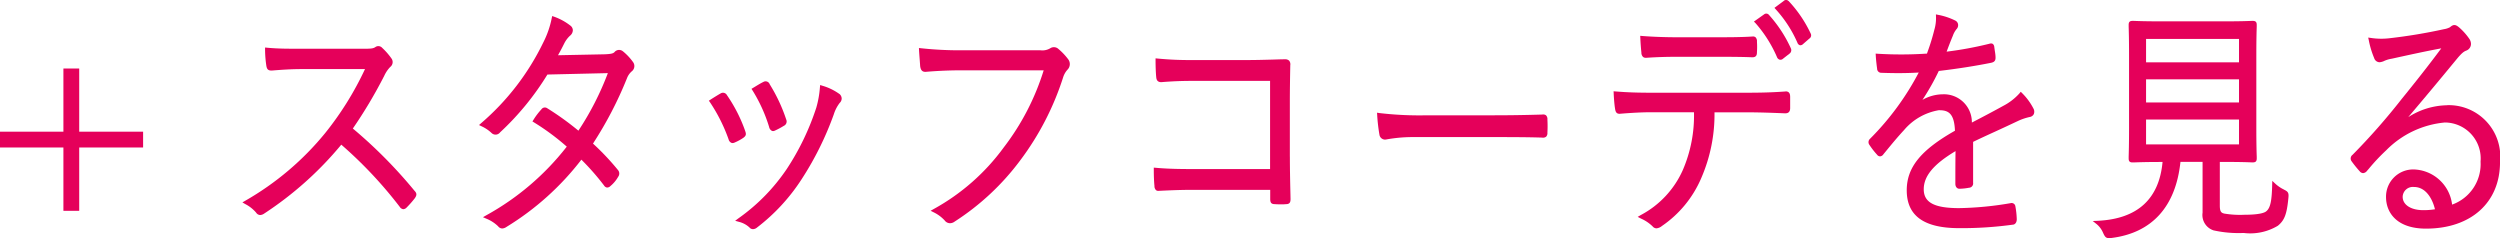 <svg xmlns="http://www.w3.org/2000/svg" xmlns:xlink="http://www.w3.org/1999/xlink" width="146.942" height="14" viewBox="0 0 146.942 14">
  <defs>
    <clipPath id="clip-path">
      <rect id="長方形_332" data-name="長方形 332" width="146.942" height="14" fill="none"/>
    </clipPath>
  </defs>
  <g id="グループ_17205" data-name="グループ 17205" transform="translate(0 0)">
    <g id="グループ_17204" data-name="グループ 17204" transform="translate(0 -0.001)" clip-path="url(#clip-path)">
      <path id="パス_7027" data-name="パス 7027" d="M22.538,7.894a27.555,27.555,0,0,0,1.846-3.1,1.852,1.852,0,0,1,.352-.518.358.358,0,0,0,.076-.488,3.84,3.84,0,0,0-.548-.629.3.3,0,0,0-.4-.051c-.121.082-.233.1-.665.1H19.482c-.787,0-1.355,0-1.978-.06l-.127-.012v.128a6.677,6.677,0,0,0,.079.97c.026.113.056.254.277.254h0l.059,0c.56-.044,1.09-.084,1.78-.084h3.678a18.4,18.4,0,0,1-2.343,3.764,16.855,16.855,0,0,1-4.69,3.971l-.172.1.17.1a2.129,2.129,0,0,1,.635.5.3.3,0,0,0,.241.143.463.463,0,0,0,.234-.086,20.312,20.312,0,0,0,4.532-4.05A24.873,24.873,0,0,1,25.292,12.5a.3.3,0,0,0,.2.139.291.291,0,0,0,.207-.1A5.883,5.883,0,0,0,26.174,12c.118-.171.145-.283-.02-.451a27.847,27.847,0,0,0-3.616-3.65" transform="translate(-1.797 -0.342)" fill="#e5005a"/>
      <path id="パス_7028" data-name="パス 7028" d="M40.168,3.139a.349.349,0,0,0-.5.044c-.073.074-.186.114-.6.128l-2.719.055c.154-.273.253-.467.361-.683a1.608,1.608,0,0,1,.344-.465.425.425,0,0,0,.167-.326.35.35,0,0,0-.146-.269,3.4,3.4,0,0,0-.945-.519l-.124-.042-.027.128a5.468,5.468,0,0,1-.5,1.434,14.656,14.656,0,0,1-3.641,4.729l-.132.116.158.076a2.189,2.189,0,0,1,.589.4.334.334,0,0,0,.492-.047A16.075,16.075,0,0,0,35.726,4.5l3.553-.083A17.016,17.016,0,0,1,37.548,7.8,16.637,16.637,0,0,0,35.72,6.484a.245.245,0,0,0-.349.065,3.922,3.922,0,0,0-.462.607l-.063.1.1.062a13.9,13.9,0,0,1,1.918,1.42,15.432,15.432,0,0,1-4.726,4.032l-.2.115.211.092a2.148,2.148,0,0,1,.678.441.319.319,0,0,0,.244.131.491.491,0,0,0,.252-.094,16.214,16.214,0,0,0,4.4-3.952,14.593,14.593,0,0,1,1.331,1.517.25.25,0,0,0,.169.121.266.266,0,0,0,.205-.085,1.95,1.95,0,0,0,.456-.545.315.315,0,0,0,0-.385,14.813,14.813,0,0,0-1.479-1.568,22.225,22.225,0,0,0,2-3.847,1.01,1.01,0,0,1,.28-.4.392.392,0,0,0,.066-.554,3.232,3.232,0,0,0-.579-.616" transform="translate(-3.551 -0.118)" fill="#e5005a"/>
      <path id="パス_7029" data-name="パス 7029" d="M49.053,8.384a8.85,8.85,0,0,0-1.069-2.1.264.264,0,0,0-.382-.1c-.156.088-.35.208-.583.357l-.1.066.071.1a9.761,9.761,0,0,1,1.087,2.168.309.309,0,0,0,.158.205.2.2,0,0,0,.079.016.284.284,0,0,0,.126-.033,2.81,2.81,0,0,0,.512-.28c.162-.123.168-.211.1-.4" transform="translate(-5.254 -0.687)" fill="#e5005a"/>
      <path id="パス_7030" data-name="パス 7030" d="M50.78,8.084a.328.328,0,0,0,.162.211.179.179,0,0,0,.067.013.247.247,0,0,0,.107-.028A4.6,4.6,0,0,0,51.639,8a.28.28,0,0,0,.142-.373,9.6,9.6,0,0,0-.97-2.07.255.255,0,0,0-.371-.138c-.14.067-.284.154-.5.285l-.2.121.065.1a9.055,9.055,0,0,1,.978,2.162" transform="translate(-5.57 -0.602)" fill="#e5005a"/>
      <path id="パス_7031" data-name="パス 7031" d="M54.783,6.152a3.274,3.274,0,0,0-.99-.48l-.138-.044-.014.143a5.9,5.9,0,0,1-.212,1.186,14.956,14.956,0,0,1-1.732,3.6,11.239,11.239,0,0,1-2.848,2.909l-.19.142.23.064A1.413,1.413,0,0,1,49.5,14a.267.267,0,0,0,.205.1.38.38,0,0,0,.237-.094,11.27,11.27,0,0,0,2.617-2.83,18.356,18.356,0,0,0,1.9-3.829,2.154,2.154,0,0,1,.347-.67.354.354,0,0,0,.114-.266.362.362,0,0,0-.132-.258Z" transform="translate(-5.449 -0.63)" fill="#e5005a"/>
      <path id="パス_7032" data-name="パス 7032" d="M69,3.209a.393.393,0,0,0-.464-.019.91.91,0,0,1-.579.115H63.41a20.975,20.975,0,0,1-2.45-.118l-.137-.015.007.137c.008.153.025.382.041.584.009.131.019.251.024.34.025.181.083.366.357.337.7-.059,1.4-.088,2.145-.088h4.759a14.458,14.458,0,0,1-2.349,4.535A12.619,12.619,0,0,1,61.7,12.631l-.19.108.2.1a2.153,2.153,0,0,1,.628.47.389.389,0,0,0,.309.161.464.464,0,0,0,.281-.1,14.722,14.722,0,0,0,3.842-3.585A16.451,16.451,0,0,0,69.294,4.91a1.22,1.22,0,0,1,.258-.462A.464.464,0,0,0,69.6,3.84a3.623,3.623,0,0,0-.6-.63" transform="translate(-6.811 -0.349)" fill="#e5005a"/>
      <path id="パス_7033" data-name="パス 7033" d="M84.365,9.643v-3.2c0-.736.012-1.452.026-2.177A.34.34,0,0,0,84.325,4a.336.336,0,0,0-.259-.082c-.23,0-.464.011-.7.017-.482.013-.98.027-1.455.027H78.654A19.3,19.3,0,0,1,76.6,3.875l-.128-.012v.129c0,.3.013.726.039.97.012.147.058.3.3.3h0c.627-.052,1.18-.075,1.851-.075h4.541v5.183H78.666c-.671,0-1.455-.008-2.171-.074l-.127-.011v.127c0,.365.015.714.04.954a.325.325,0,0,0,.093.245.221.221,0,0,0,.169.039c.609-.029,1.265-.059,2-.059h4.541v.534c0,.233.072.308.285.308h0c.094.007.207.011.32.011s.224,0,.319-.011c.225,0,.271-.117.271-.3l-.006-.293c-.014-.61-.033-1.446-.033-2.2" transform="translate(-8.552 -0.432)" fill="#e5005a"/>
      <path id="パス_7034" data-name="パス 7034" d="M101.088,7.622a.288.288,0,0,0-.236-.053c-.969.029-1.913.044-2.806.044h-3.94a20.414,20.414,0,0,1-2.819-.131l-.143-.022.01.145a10.319,10.319,0,0,0,.131,1.144.338.338,0,0,0,.331.293.976.976,0,0,0,.129-.019,8.669,8.669,0,0,1,1.6-.129h4.735c.847,0,1.808,0,2.76.029a.305.305,0,0,0,.244-.053.3.3,0,0,0,.075-.234,7.253,7.253,0,0,0,0-.773.307.307,0,0,0-.076-.241" transform="translate(-10.207 -0.835)" fill="#e5005a"/>
      <path id="パス_7035" data-name="パス 7035" d="M108.634,3.363a.341.341,0,0,0,.1.251.237.237,0,0,0,.151.049.4.4,0,0,0,.044,0c.553-.039,1.168-.059,1.827-.059H113c.651,0,1.461,0,2.156.029.25,0,.27-.16.27-.314a4.5,4.5,0,0,0,0-.6.331.331,0,0,0-.081-.26.235.235,0,0,0-.185-.047c-.677.044-1.5.044-2.161.044h-2.246c-.74,0-1.432-.026-2.057-.074l-.132-.011.007.131c.012.289.038.627.064.861" transform="translate(-12.158 -0.265)" fill="#e5005a"/>
      <path id="パス_7036" data-name="パス 7036" d="M116.97.974A.2.2,0,0,0,116.7.938l-.61.432.1.1a7.505,7.505,0,0,1,1.264,2.008.241.241,0,0,0,.167.136.23.23,0,0,0,.034,0,.207.207,0,0,0,.14-.057l.4-.313a.252.252,0,0,0,.067-.3A7.665,7.665,0,0,0,116.97.974" transform="translate(-13 -0.101)" fill="#e5005a"/>
      <path id="パス_7037" data-name="パス 7037" d="M116.91,6.053h0c-.825.06-1.5.074-2.327.074h-5.555c-.831,0-1.438-.021-2.095-.074l-.132-.011.007.133c.005.13.03.577.076.867.025.163.055.345.305.321.722-.059,1.322-.089,1.838-.089h2.5a8.072,8.072,0,0,1-.654,3.392,5.523,5.523,0,0,1-2.47,2.649l-.184.109.193.1a2.338,2.338,0,0,1,.682.458.3.3,0,0,0,.228.116.6.6,0,0,0,.323-.14,6.481,6.481,0,0,0,2.312-2.821,9.387,9.387,0,0,0,.776-3.858H114.6c.807,0,1.513.028,2.26.058h.037c.187,0,.283-.1.283-.307V6.4c0-.123,0-.352-.266-.352" transform="translate(-11.96 -0.676)" fill="#e5005a"/>
      <path id="パス_7038" data-name="パス 7038" d="M118.278.063a.2.2,0,0,0-.291,0l-.538.4.09.1A7.163,7.163,0,0,1,118.8,2.513a.23.23,0,0,0,.148.147.153.153,0,0,0,.035,0,.214.214,0,0,0,.143-.065l.374-.326a.226.226,0,0,0,.078-.3,7.333,7.333,0,0,0-1.3-1.912" transform="translate(-13.153 0)" fill="#e5005a"/>
      <path id="パス_7039" data-name="パス 7039" d="M132.715,5.59l-.09-.089-.082.1a3.343,3.343,0,0,1-.943.726c-.512.283-1.134.614-1.849.984a1.64,1.64,0,0,0-1.714-1.661,2.439,2.439,0,0,0-1.191.328,13.964,13.964,0,0,0,.96-1.7c1.087-.127,2.15-.294,3.078-.481.185-.039.26-.123.259-.3s-.03-.319-.052-.465l-.029-.211c-.061-.206-.209-.164-.295-.139a21.063,21.063,0,0,1-2.5.461c.132-.35.235-.622.368-.939a1.281,1.281,0,0,1,.206-.375.34.34,0,0,0,.1-.286.3.3,0,0,0-.158-.224,3.914,3.914,0,0,0-1-.337l-.145-.029.005.147a2.4,2.4,0,0,1-.1.766,12.451,12.451,0,0,1-.4,1.3l-.031.091a22.848,22.848,0,0,1-2.885.01l-.131-.009.008.131c.013.253.054.587.077.747a.244.244,0,0,0,.253.25c.829.03,1.532.025,2.194-.016a16.006,16.006,0,0,1-2.868,3.9.264.264,0,0,0-.036.345,4.757,4.757,0,0,0,.459.59.22.22,0,0,0,.179.092.258.258,0,0,0,.191-.124l.153-.186c.368-.447.656-.8,1.059-1.235A3.422,3.422,0,0,1,127.8,6.586h.044c.547,0,.873.211.913,1.205-2.011,1.139-2.834,2.157-2.834,3.5,0,1.5,1.008,2.226,3.081,2.226a22.073,22.073,0,0,0,3.2-.211c.044-.012.186-.073.186-.318a4.868,4.868,0,0,0-.081-.751.222.222,0,0,0-.273-.191,19.421,19.421,0,0,1-3.035.294c-1.456,0-2.078-.331-2.078-1.108s.578-1.472,1.868-2.243c-.01.678-.01,1.328-.01,1.919,0,.2.117.293.233.293a3.144,3.144,0,0,0,.567-.059.254.254,0,0,0,.243-.292V8.446c.454-.22.871-.411,1.312-.612s.866-.4,1.338-.623a3.266,3.266,0,0,1,.685-.229.321.321,0,0,0,.232-.167.381.381,0,0,0-.023-.332,3.584,3.584,0,0,0-.653-.892" transform="translate(-13.851 -0.106)" fill="#e5005a"/>
      <path id="パス_7040" data-name="パス 7040" d="M149.761,11.3a2.088,2.088,0,0,1-.5-.335l-.19-.178-.007.26c-.023.831-.084,1.319-.346,1.526-.085.077-.365.206-1.282.206a5.628,5.628,0,0,1-1.19-.07c-.161-.042-.259-.092-.259-.463V9.673h.192c1.023,0,1.5.02,1.677.027l.081,0c.193,0,.22-.113.22-.234,0-.015,0-.047,0-.1-.007-.2-.024-.72-.024-1.716V3.448c0-1,.016-1.5.023-1.717,0-.058,0-.094,0-.113,0-.122-.028-.234-.22-.234l-.081,0c-.178.007-.654.027-1.677.027h-3.567c-1.006,0-1.484-.019-1.663-.027l-.1,0c-.193,0-.219.113-.219.234,0,.019,0,.055,0,.113.007.214.023.714.023,1.717V7.653c0,.976-.016,1.483-.023,1.7,0,.059,0,.1,0,.116,0,.121.027.234.219.234l.093,0c.177-.007.646-.027,1.652-.027h.028c-.2,2.18-1.475,3.342-3.793,3.457l-.31.014.242.193a1.346,1.346,0,0,1,.365.5c.108.235.163.313.357.313a1.221,1.221,0,0,0,.148-.011c2.37-.3,3.767-1.841,4.043-4.47h1.3v2.983a.949.949,0,0,0,.648,1.042,6.8,6.8,0,0,0,1.766.152,3.146,3.146,0,0,0,2.01-.424c.392-.317.53-.682.62-1.628.032-.3-.009-.378-.269-.5m-2.633-2.653h-5.463V7.18h5.463Zm-5.463-6.2h5.463V3.818h-5.463Zm0,2.375h5.463V6.179h-5.463Z" transform="translate(-15.513 -0.155)" fill="#e5005a"/>
      <path id="パス_7041" data-name="パス 7041" d="M161.26,6.373a4.331,4.331,0,0,0-2.29.7c1.072-1.262,1.862-2.213,2.867-3.433.286-.344.41-.431.562-.486a.417.417,0,0,0,.26-.385.54.54,0,0,0-.108-.315,3.582,3.582,0,0,0-.574-.644c-.208-.178-.333-.217-.55-.024a1.132,1.132,0,0,1-.36.116,31.234,31.234,0,0,1-3.184.53,4.083,4.083,0,0,1-1.1-.015l-.165-.023.036.163a5.253,5.253,0,0,0,.314,1.04.342.342,0,0,0,.313.248.78.78,0,0,0,.292-.084A1.724,1.724,0,0,1,158,3.637l.151-.033c.988-.217,1.855-.408,2.763-.576-.8,1.074-1.447,1.883-2.078,2.668L158.589,6A37.593,37.593,0,0,1,155.7,9.284a.271.271,0,0,0-.066.369,6.649,6.649,0,0,0,.484.6.275.275,0,0,0,.2.109.325.325,0,0,0,.234-.139l.114-.131a11.31,11.31,0,0,1,1.007-1.069,5.541,5.541,0,0,1,3.449-1.637,2.114,2.114,0,0,1,2.1,2.3,2.527,2.527,0,0,1-1.672,2.526,2.342,2.342,0,0,0-2.266-2.067,1.6,1.6,0,0,0-1.618,1.622c0,.9.617,1.857,2.349,1.857,2.644,0,4.351-1.534,4.351-3.908a3.03,3.03,0,0,0-3.105-3.348m-.718,6.118a4.044,4.044,0,0,1-.694.052c-.721,0-1.205-.316-1.205-.784a.6.6,0,0,1,.665-.578c.679,0,1.076.658,1.234,1.311" transform="translate(-17.423 -0.185)" fill="#e5005a"/>
      <path id="パス_7042" data-name="パス 7042" d="M4.656,4.536H3.727V8.249H0v.929H3.727V12.9h.929V9.178H8.411V8.249H4.656Z" transform="translate(0 -0.508)" fill="#e5005a"/>
    </g>
  </g>
</svg>
